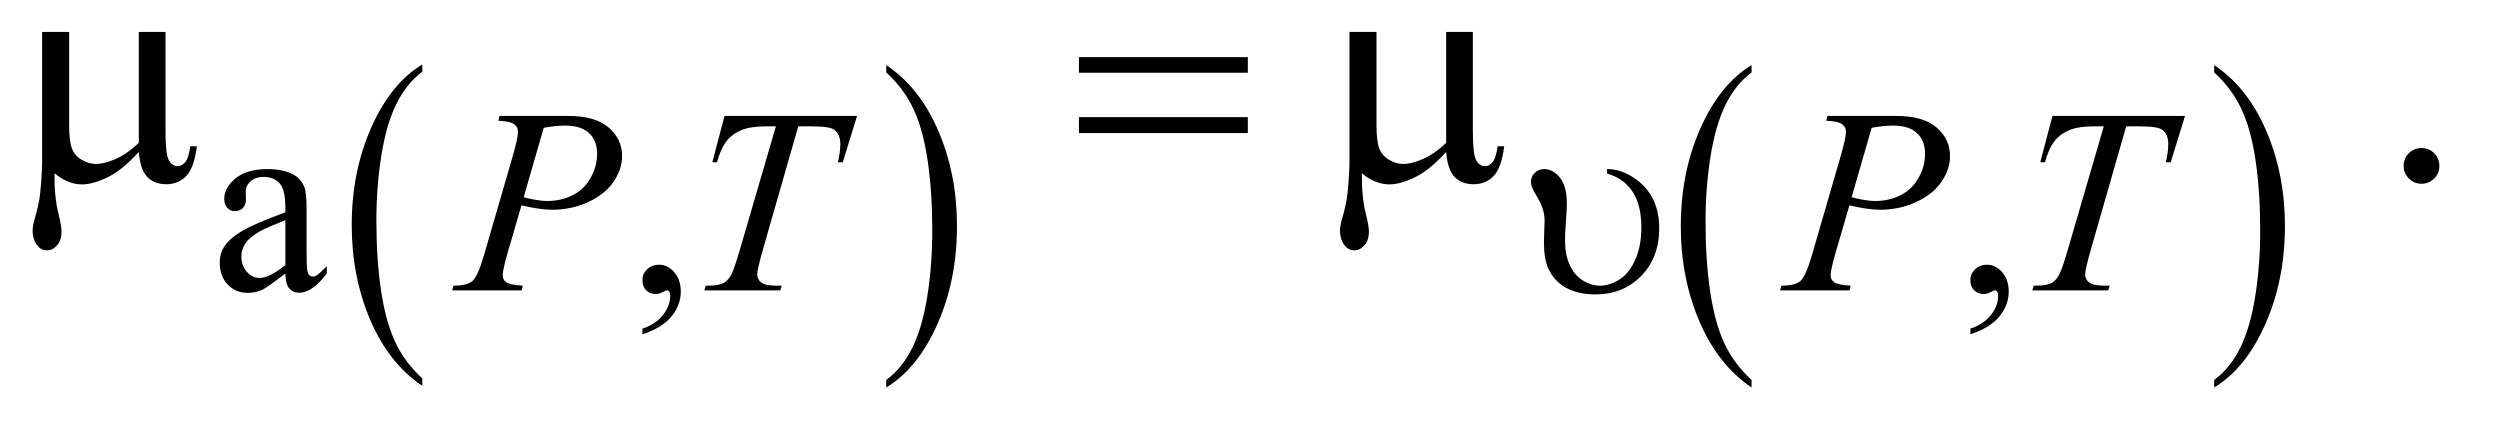 <?xml version="1.0" encoding="UTF-8"?>
<!DOCTYPE svg PUBLIC '-//W3C//DTD SVG 1.0//EN'
          'http://www.w3.org/TR/2001/REC-SVG-20010904/DTD/svg10.dtd'>
<svg stroke-dasharray="none" shape-rendering="auto" xmlns="http://www.w3.org/2000/svg" font-family="'Dialog'" text-rendering="auto" width="119" fill-opacity="1" color-interpolation="auto" color-rendering="auto" preserveAspectRatio="xMidYMid meet" font-size="12px" viewBox="0 0 119 21" fill="black" xmlns:xlink="http://www.w3.org/1999/xlink" stroke="black" image-rendering="auto" stroke-miterlimit="10" stroke-linecap="square" stroke-linejoin="miter" font-style="normal" stroke-width="1" height="21" stroke-dashoffset="0" font-weight="normal" stroke-opacity="1"
><!--Generated by the Batik Graphics2D SVG Generator--><defs id="genericDefs"
  /><g
  ><defs id="defs1"
    ><clipPath clipPathUnits="userSpaceOnUse" id="clipPath1"
      ><path d="M1.14 4.536 L76.319 4.536 L76.319 17.346 L1.14 17.346 L1.14 4.536 Z"
      /></clipPath
      ><clipPath clipPathUnits="userSpaceOnUse" id="clipPath2"
      ><path d="M36.426 144.926 L36.426 554.199 L2438.293 554.199 L2438.293 144.926 Z"
      /></clipPath
    ></defs
    ><g transform="scale(1.576,1.576) translate(-1.14,-4.536) matrix(0.031,0,0,0.031,0,0)"
    ><path d="M448.188 515.016 L448.188 522.25 Q415.688 500.406 397.57 458.164 Q379.453 415.922 379.453 365.688 Q379.453 313.453 398.508 270.539 Q417.562 227.625 448.188 209.141 L448.188 216.203 Q432.875 227.625 423.039 247.445 Q413.203 267.266 408.344 297.75 Q403.484 328.234 403.484 361.328 Q403.484 398.781 407.969 429.016 Q412.453 459.25 421.664 479.156 Q430.875 499.062 448.188 515.016 Z" stroke="none" clip-path="url(#clipPath2)"
    /></g
    ><g transform="matrix(0.049,0,0,0.049,-1.797,-7.148)"
    ><path d="M897.609 216.203 L897.609 209.141 Q930.094 230.812 948.211 273.055 Q966.328 315.297 966.328 365.531 Q966.328 417.766 947.281 460.766 Q928.234 503.766 897.609 522.25 L897.609 515.016 Q913.047 503.594 922.883 483.773 Q932.719 463.953 937.508 433.555 Q942.297 403.156 942.297 369.891 Q942.297 332.609 937.883 302.289 Q933.469 271.969 924.188 252.062 Q914.906 232.156 897.609 216.203 Z" stroke="none" clip-path="url(#clipPath2)"
    /></g
    ><g transform="matrix(0.049,0,0,0.049,-1.797,-7.148)"
    ><path d="M1738.188 515.016 L1738.188 522.25 Q1705.688 500.406 1687.57 458.164 Q1669.453 415.922 1669.453 365.688 Q1669.453 313.453 1688.508 270.539 Q1707.562 227.625 1738.188 209.141 L1738.188 216.203 Q1722.875 227.625 1713.039 247.445 Q1703.203 267.266 1698.344 297.75 Q1693.484 328.234 1693.484 361.328 Q1693.484 398.781 1697.969 429.016 Q1702.453 459.25 1711.664 479.156 Q1720.875 499.062 1738.188 515.016 Z" stroke="none" clip-path="url(#clipPath2)"
    /></g
    ><g transform="matrix(0.049,0,0,0.049,-1.797,-7.148)"
    ><path d="M2187.609 216.203 L2187.609 209.141 Q2220.094 230.812 2238.211 273.055 Q2256.328 315.297 2256.328 365.531 Q2256.328 417.766 2237.281 460.766 Q2218.234 503.766 2187.609 522.25 L2187.609 515.016 Q2203.047 503.594 2212.883 483.773 Q2222.719 463.953 2227.508 433.555 Q2232.297 403.156 2232.297 369.891 Q2232.297 332.609 2227.883 302.289 Q2223.469 271.969 2214.188 252.062 Q2204.906 232.156 2187.609 216.203 Z" stroke="none" clip-path="url(#clipPath2)"
    /></g
    ><g transform="matrix(0.049,0,0,0.049,-1.797,-7.148)"
    ><path d="M313.875 411.5 Q296.25 425.125 291.75 427.25 Q285 430.375 277.375 430.375 Q265.5 430.375 257.812 422.25 Q250.125 414.125 250.125 400.875 Q250.125 392.5 253.875 386.375 Q259 377.875 271.688 370.375 Q284.375 362.875 313.875 352.125 L313.875 347.625 Q313.875 330.5 308.438 324.125 Q303 317.75 292.625 317.75 Q284.75 317.75 280.125 322 Q275.375 326.25 275.375 331.75 L275.625 339 Q275.625 344.75 272.688 347.875 Q269.75 351 265 351 Q260.375 351 257.438 347.75 Q254.5 344.5 254.5 338.875 Q254.5 328.125 265.5 319.125 Q276.5 310.125 296.375 310.125 Q311.625 310.125 321.375 315.25 Q328.75 319.125 332.25 327.375 Q334.5 332.75 334.5 349.375 L334.5 388.25 Q334.5 404.625 335.125 408.312 Q335.75 412 337.188 413.25 Q338.625 414.5 340.5 414.5 Q342.5 414.5 344 413.625 Q346.625 412 354.125 404.5 L354.125 411.5 Q340.125 430.25 327.375 430.25 Q321.25 430.25 317.625 426 Q314 421.75 313.875 411.5 ZM313.875 403.375 L313.875 359.75 Q295 367.25 289.5 370.375 Q279.625 375.875 275.375 381.875 Q271.125 387.875 271.125 395 Q271.125 404 276.5 409.938 Q281.875 415.875 288.875 415.875 Q298.375 415.875 313.875 403.375 ZM660.75 470.625 L660.75 465.125 Q673.625 460.875 680.688 451.938 Q687.75 443 687.75 433 Q687.75 430.625 686.625 429 Q685.75 427.875 684.875 427.875 Q683.5 427.875 678.875 430.375 Q676.625 431.5 674.125 431.5 Q668 431.5 664.375 427.875 Q660.75 424.25 660.75 417.875 Q660.75 411.75 665.438 407.375 Q670.125 403 676.875 403 Q685.125 403 691.562 410.188 Q698 417.375 698 429.25 Q698 442.125 689.062 453.188 Q680.125 464.25 660.75 470.625 ZM1950.75 470.625 L1950.75 465.125 Q1963.625 460.875 1970.688 451.938 Q1977.75 443 1977.75 433 Q1977.75 430.625 1976.625 429 Q1975.75 427.875 1974.875 427.875 Q1973.5 427.875 1968.875 430.375 Q1966.625 431.5 1964.125 431.5 Q1958 431.5 1954.375 427.875 Q1950.75 424.25 1950.75 417.875 Q1950.75 411.75 1955.438 407.375 Q1960.125 403 1966.875 403 Q1975.125 403 1981.562 410.188 Q1988 417.375 1988 429.25 Q1988 442.125 1979.062 453.188 Q1970.125 464.25 1950.75 470.625 Z" stroke="none" clip-path="url(#clipPath2)"
    /></g
    ><g transform="matrix(0.049,0,0,0.049,-1.797,-7.148)"
    ><path d="M2389 289.688 Q2396.344 289.688 2401.344 294.766 Q2406.344 299.844 2406.344 307.031 Q2406.344 314.219 2401.266 319.297 Q2396.188 324.375 2389 324.375 Q2381.812 324.375 2376.734 319.297 Q2371.656 314.219 2371.656 307.031 Q2371.656 299.688 2376.734 294.688 Q2381.812 289.688 2389 289.688 Z" stroke="none" clip-path="url(#clipPath2)"
    /></g
    ><g transform="matrix(0.049,0,0,0.049,-1.797,-7.148)"
    ><path d="M522 258.5 L588.75 258.5 Q615 258.5 628 269.812 Q641 281.125 641 297.375 Q641 310.25 632.75 322.375 Q624.5 334.5 608.25 342.062 Q592 349.625 573.125 349.625 Q561.375 349.625 543.25 345.375 L529.75 391.625 Q525 408.125 525 413.375 Q525 417.375 528.375 420 Q531.75 422.625 544.5 423.375 L543.25 428 L475.875 428 L477.25 423.375 Q490.5 423.375 495.688 418.812 Q500.875 414.25 506.875 393.625 L534.875 297.125 Q539.875 279.75 539.875 273.875 Q539.875 269.5 536.312 266.625 Q532.75 263.75 520.625 263.125 L522 258.5 ZM545.375 337.5 Q559.5 341.125 568.125 341.125 Q581.75 341.125 592.938 335.5 Q604.125 329.875 610.438 318.625 Q616.75 307.375 616.75 295.25 Q616.75 282.625 609 275.25 Q601.25 267.875 585.5 267.875 Q577 267.875 564.875 270 L545.375 337.5 ZM740.5 258.5 L869.25 258.5 L855.375 303.5 L850.625 303.5 Q853 293.625 853 285.875 Q853 276.75 847.375 272.125 Q843.125 268.625 825.5 268.625 L812.125 268.625 L778.625 385.375 Q772.25 407.375 772.25 412.5 Q772.25 417.25 776.25 420.312 Q780.25 423.375 790.375 423.375 L796.125 423.375 L794.625 428 L720.875 428 L722.25 423.375 L725.5 423.375 Q735.25 423.375 740.5 420.25 Q744.125 418.125 747.062 412.562 Q750 407 755.25 389 L790.375 268.625 L780.25 268.625 Q765.625 268.625 756.688 272.375 Q747.75 276.125 742.25 283.25 Q736.75 290.375 733.25 303.5 L728.625 303.5 L740.5 258.5 ZM1812 258.5 L1878.75 258.5 Q1905 258.5 1918 269.812 Q1931 281.125 1931 297.375 Q1931 310.25 1922.75 322.375 Q1914.5 334.5 1898.25 342.062 Q1882 349.625 1863.125 349.625 Q1851.375 349.625 1833.25 345.375 L1819.75 391.625 Q1815 408.125 1815 413.375 Q1815 417.375 1818.375 420 Q1821.75 422.625 1834.5 423.375 L1833.25 428 L1765.875 428 L1767.25 423.375 Q1780.5 423.375 1785.688 418.812 Q1790.875 414.25 1796.875 393.625 L1824.875 297.125 Q1829.875 279.75 1829.875 273.875 Q1829.875 269.5 1826.312 266.625 Q1822.75 263.75 1810.625 263.125 L1812 258.5 ZM1835.375 337.5 Q1849.5 341.125 1858.125 341.125 Q1871.75 341.125 1882.938 335.5 Q1894.125 329.875 1900.438 318.625 Q1906.75 307.375 1906.75 295.25 Q1906.75 282.625 1899 275.25 Q1891.25 267.875 1875.5 267.875 Q1867 267.875 1854.875 270 L1835.375 337.5 ZM2030.5 258.5 L2159.25 258.5 L2145.375 303.5 L2140.625 303.5 Q2143 293.625 2143 285.875 Q2143 276.75 2137.375 272.125 Q2133.125 268.625 2115.5 268.625 L2102.125 268.625 L2068.625 385.375 Q2062.25 407.375 2062.25 412.5 Q2062.25 417.25 2066.25 420.312 Q2070.25 423.375 2080.375 423.375 L2086.125 423.375 L2084.625 428 L2010.875 428 L2012.25 423.375 L2015.5 423.375 Q2025.25 423.375 2030.5 420.25 Q2034.125 418.125 2037.062 412.562 Q2040 407 2045.25 389 L2080.375 268.625 L2070.25 268.625 Q2055.625 268.625 2046.688 272.375 Q2037.75 276.125 2032.25 283.25 Q2026.75 290.375 2023.25 303.5 L2018.625 303.5 L2030.5 258.5 Z" stroke="none" clip-path="url(#clipPath2)"
    /></g
    ><g transform="matrix(0.049,0,0,0.049,-1.797,-7.148)"
    ><path d="M1597.75 314.5 L1597.75 310.125 Q1613 310.125 1627.25 321 Q1648.5 337.5 1648.5 367.375 Q1648.5 396 1631 413.938 Q1613.5 431.875 1586.375 431.875 Q1569.875 431.875 1558.188 425.562 Q1546.5 419.25 1540.75 406.75 Q1536.5 397.625 1536.5 381 L1537.125 360.125 Q1537.125 349.375 1530.5 338.25 Q1525.875 330.5 1524.75 327.375 Q1523.875 325 1523.875 322.375 Q1523.875 317.375 1527.625 313.75 Q1531.375 310.125 1536.75 310.125 Q1545.375 310.125 1552.062 318.5 Q1558.75 326.875 1558.75 343.5 Q1558.75 350 1557.875 360.688 Q1557 371.375 1557 379.5 Q1557 393.25 1561.5 403.188 Q1566 413.125 1574.188 418.25 Q1582.375 423.375 1591 423.375 Q1600 423.375 1609.5 417.625 Q1619 411.875 1625.062 398.5 Q1631.125 385.125 1631.125 367 Q1631.125 344.375 1622.25 331.562 Q1613.375 318.75 1597.75 314.5 Z" stroke="none" clip-path="url(#clipPath2)"
    /></g
    ><g transform="matrix(0.049,0,0,0.049,-1.797,-7.148)"
    ><path d="M197.438 176.875 L197.438 271.094 Q197.438 289.844 199.156 297.344 Q200.562 302.656 203.375 305 Q206.188 307.344 209.312 307.344 Q213.219 307.344 216.578 303.438 Q219.938 299.531 221.5 287.969 L227.906 287.969 Q225.25 308.906 217.594 316.875 Q209.938 324.844 198.219 324.844 Q186.656 324.844 179.781 317.812 Q172.906 310.781 171.5 293.438 Q155.562 311.094 141.266 318.047 Q126.969 325 116.5 325 Q109.469 325 102.75 322.266 Q96.031 319.531 89.625 314.219 Q89.312 336.875 93.531 353.75 Q96.5 365.781 96.5 370.625 Q96.5 379.062 92.203 384.062 Q87.906 389.062 82.438 389.062 Q76.812 389.062 73.219 384.688 Q68.375 378.75 68.375 369.844 Q68.375 365.469 70.25 358.906 Q74.625 344.219 75.719 333.281 Q77.594 314.531 77.594 301.406 L77.594 176.875 L103.844 176.875 L103.844 267.031 Q103.844 282.969 106.5 290 Q109.156 297.031 116.031 301.094 Q122.906 305.156 129.781 305.156 Q137.906 305.156 149 300.312 Q160.094 295.469 171.5 284.688 L171.5 176.875 L197.438 176.875 ZM1084.781 201.406 L1248.844 201.406 L1248.844 216.562 L1084.781 216.562 L1084.781 201.406 ZM1084.781 259.688 L1248.844 259.688 L1248.844 275.156 L1084.781 275.156 L1084.781 259.688 ZM1467.438 176.875 L1467.438 271.094 Q1467.438 289.844 1469.156 297.344 Q1470.562 302.656 1473.375 305 Q1476.188 307.344 1479.312 307.344 Q1483.219 307.344 1486.578 303.438 Q1489.938 299.531 1491.5 287.969 L1497.906 287.969 Q1495.25 308.906 1487.594 316.875 Q1479.938 324.844 1468.219 324.844 Q1456.656 324.844 1449.781 317.812 Q1442.906 310.781 1441.5 293.438 Q1425.562 311.094 1411.266 318.047 Q1396.969 325 1386.5 325 Q1379.469 325 1372.75 322.266 Q1366.031 319.531 1359.625 314.219 Q1359.312 336.875 1363.531 353.75 Q1366.5 365.781 1366.5 370.625 Q1366.5 379.062 1362.203 384.062 Q1357.906 389.062 1352.438 389.062 Q1346.812 389.062 1343.219 384.688 Q1338.375 378.75 1338.375 369.844 Q1338.375 365.469 1340.25 358.906 Q1344.625 344.219 1345.719 333.281 Q1347.594 314.531 1347.594 301.406 L1347.594 176.875 L1373.844 176.875 L1373.844 267.031 Q1373.844 282.969 1376.5 290 Q1379.156 297.031 1386.031 301.094 Q1392.906 305.156 1399.781 305.156 Q1407.906 305.156 1419 300.312 Q1430.094 295.469 1441.5 284.688 L1441.5 176.875 L1467.438 176.875 Z" stroke="none" clip-path="url(#clipPath2)"
    /></g
  ></g
></svg
>
